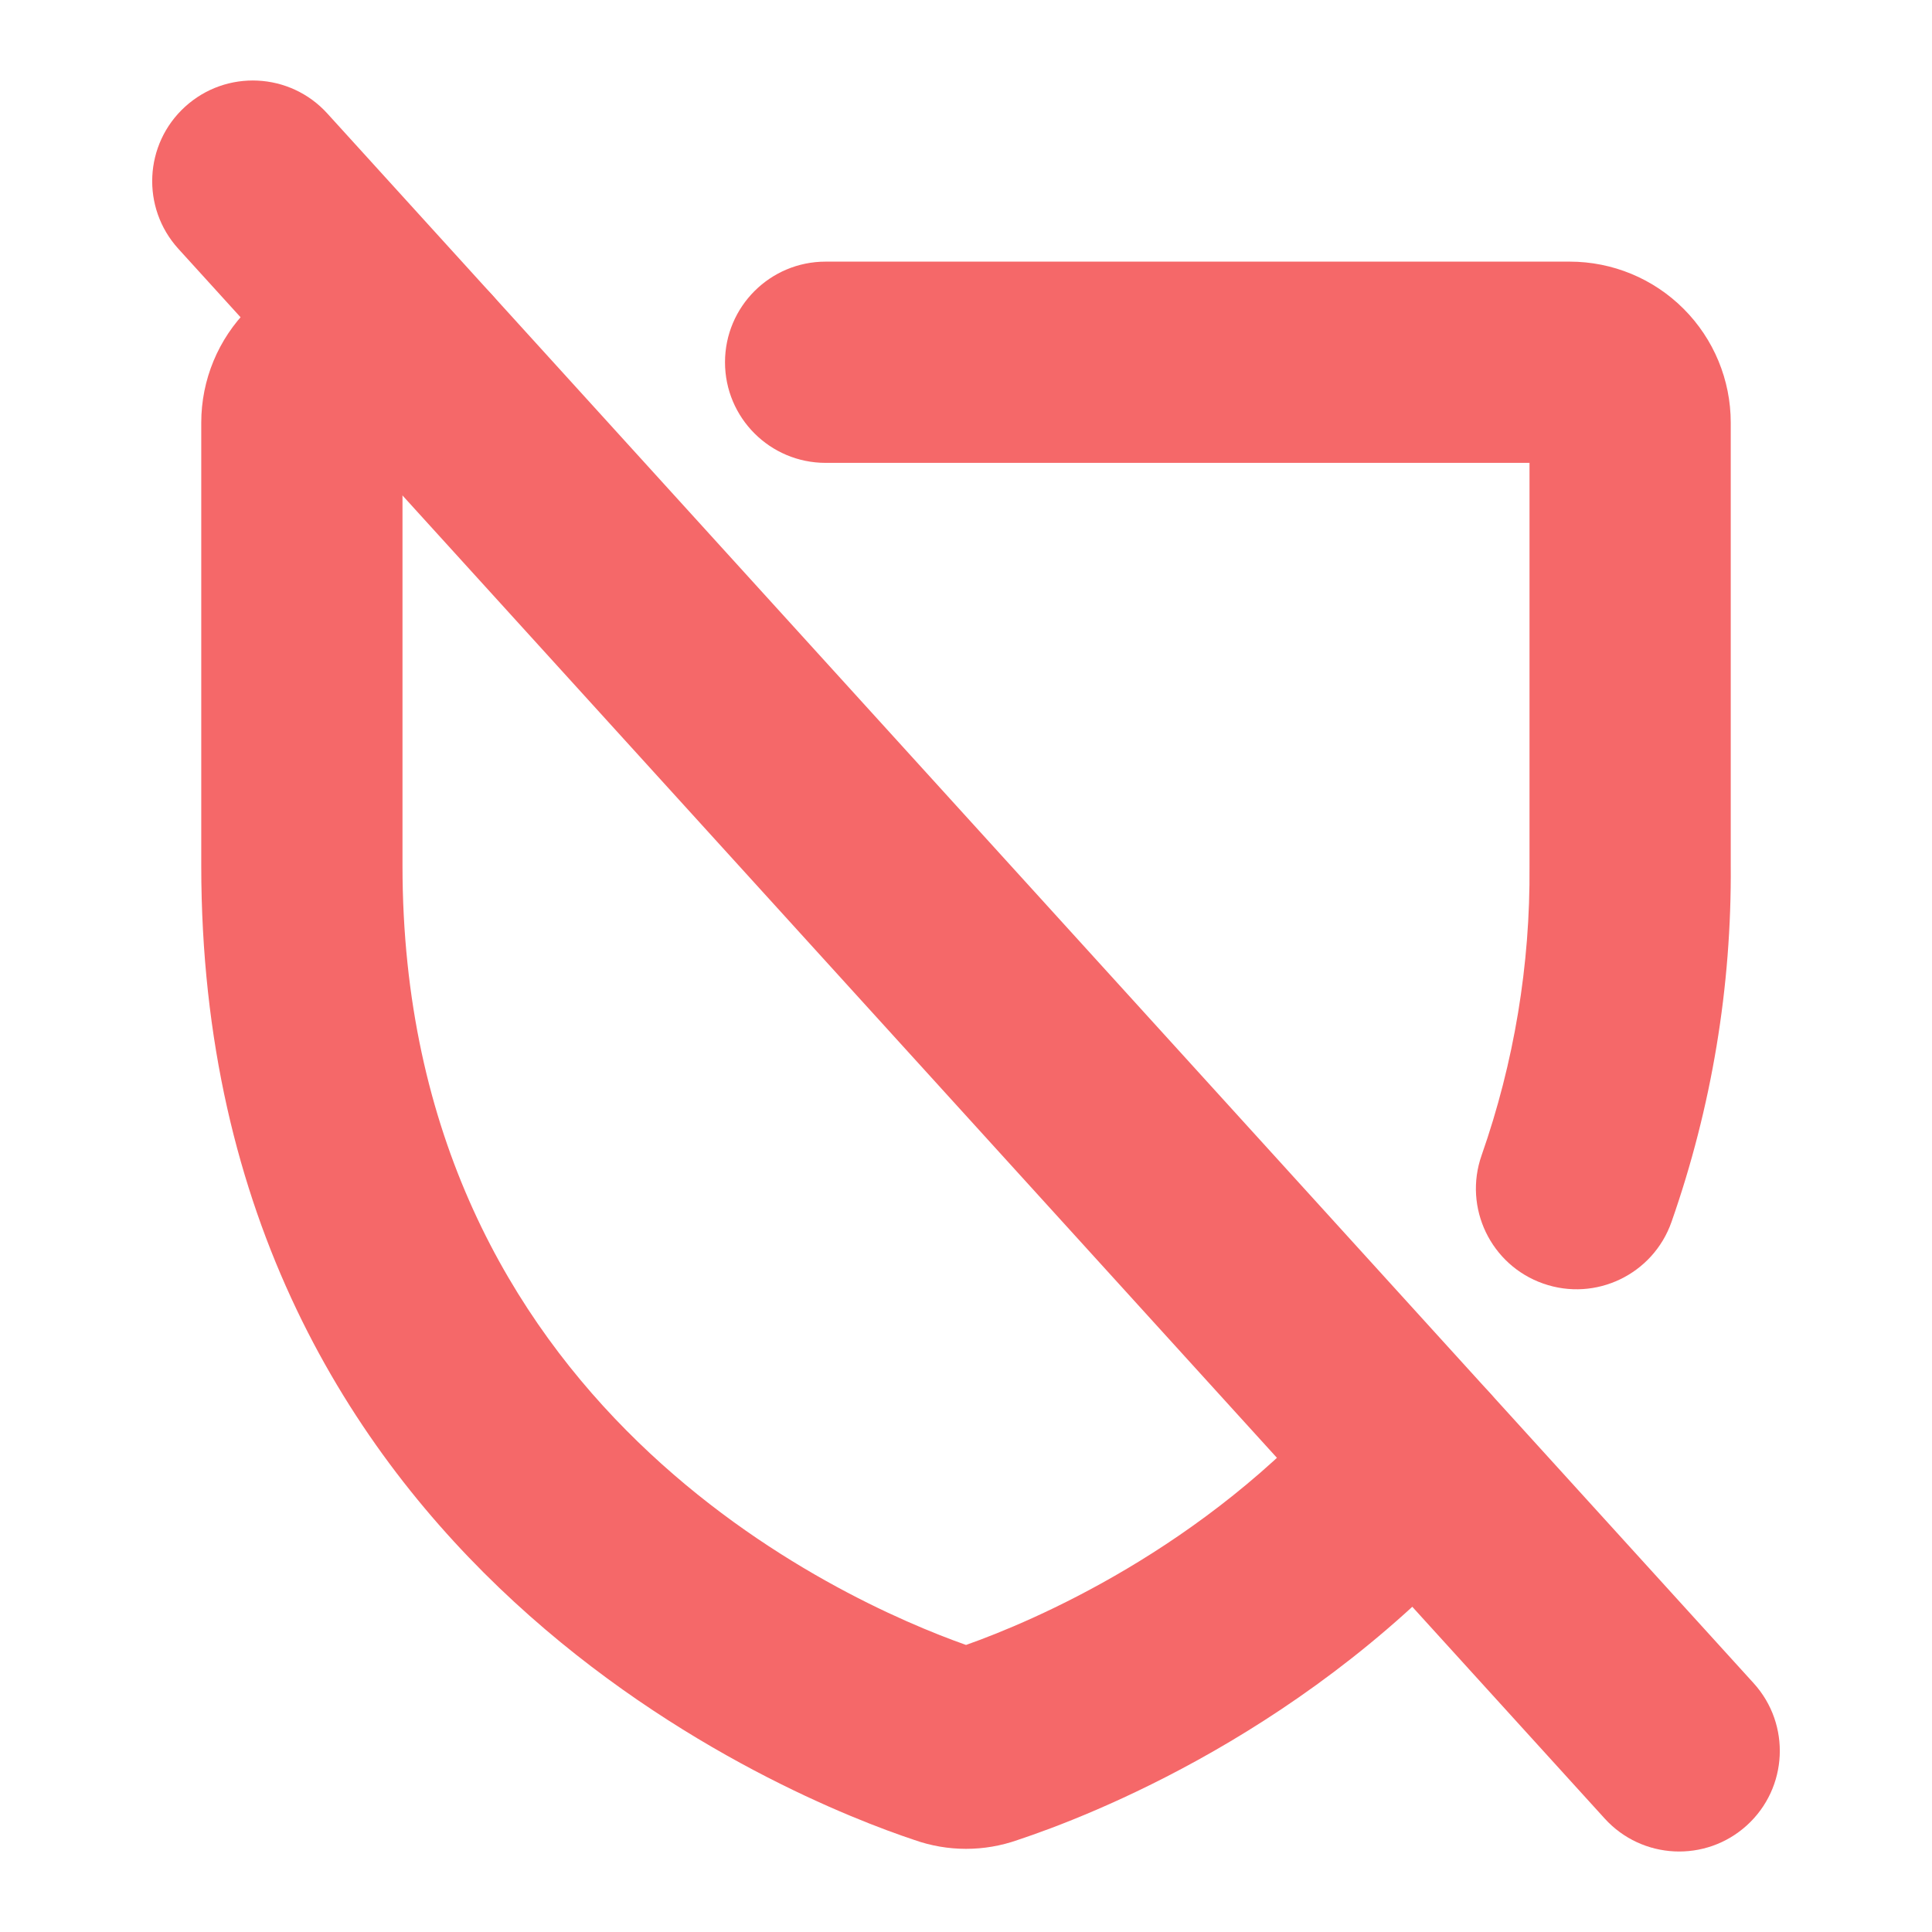 <svg width="76" height="76" viewBox="0 0 76 76" fill="none" xmlns="http://www.w3.org/2000/svg">
<path fill-rule="evenodd" clip-rule="evenodd" d="M7.283 4.196C8.901 2.725 11.405 2.845 12.875 4.463L68.984 66.213C70.454 67.831 70.335 70.335 68.717 71.805C67.099 73.275 64.595 73.155 63.125 71.537L7.016 9.787C5.546 8.169 5.665 5.666 7.283 4.196Z" fill="#F56869"/>
<path fill-rule="evenodd" clip-rule="evenodd" d="M15.833 18.208H16.417C18.603 18.208 20.375 16.436 20.375 14.25C20.375 12.064 18.603 10.292 16.417 10.292H14.25C12.57 10.292 10.959 10.959 9.772 12.147C8.584 13.335 7.917 14.945 7.917 16.625V34.052C7.917 61.71 31.407 70.86 35.963 72.378C37.279 72.845 38.717 72.846 40.034 72.38C42.814 71.458 51.63 68.077 58.645 60.05C60.083 58.404 59.915 55.904 58.269 54.465C56.623 53.026 54.122 53.194 52.684 54.84C47.359 60.933 40.623 63.78 38.001 64.708C33.147 62.989 15.833 55.347 15.833 34.052V18.208Z" fill="#F56869"/>
<path fill-rule="evenodd" clip-rule="evenodd" d="M28.52 14.25C28.52 12.064 30.292 10.292 32.478 10.292H61.75C63.43 10.292 65.041 10.959 66.228 12.147C67.416 13.335 68.083 14.945 68.083 16.625V34.036C68.121 38.812 67.333 43.559 65.753 48.067C65.03 50.13 62.771 51.217 60.708 50.493C58.645 49.77 57.559 47.512 58.282 45.449C59.561 41.798 60.199 37.953 60.167 34.085L60.166 34.052H60.167V18.208H32.478C30.292 18.208 28.52 16.436 28.52 14.25Z" fill="#F56869"/>
</svg>
